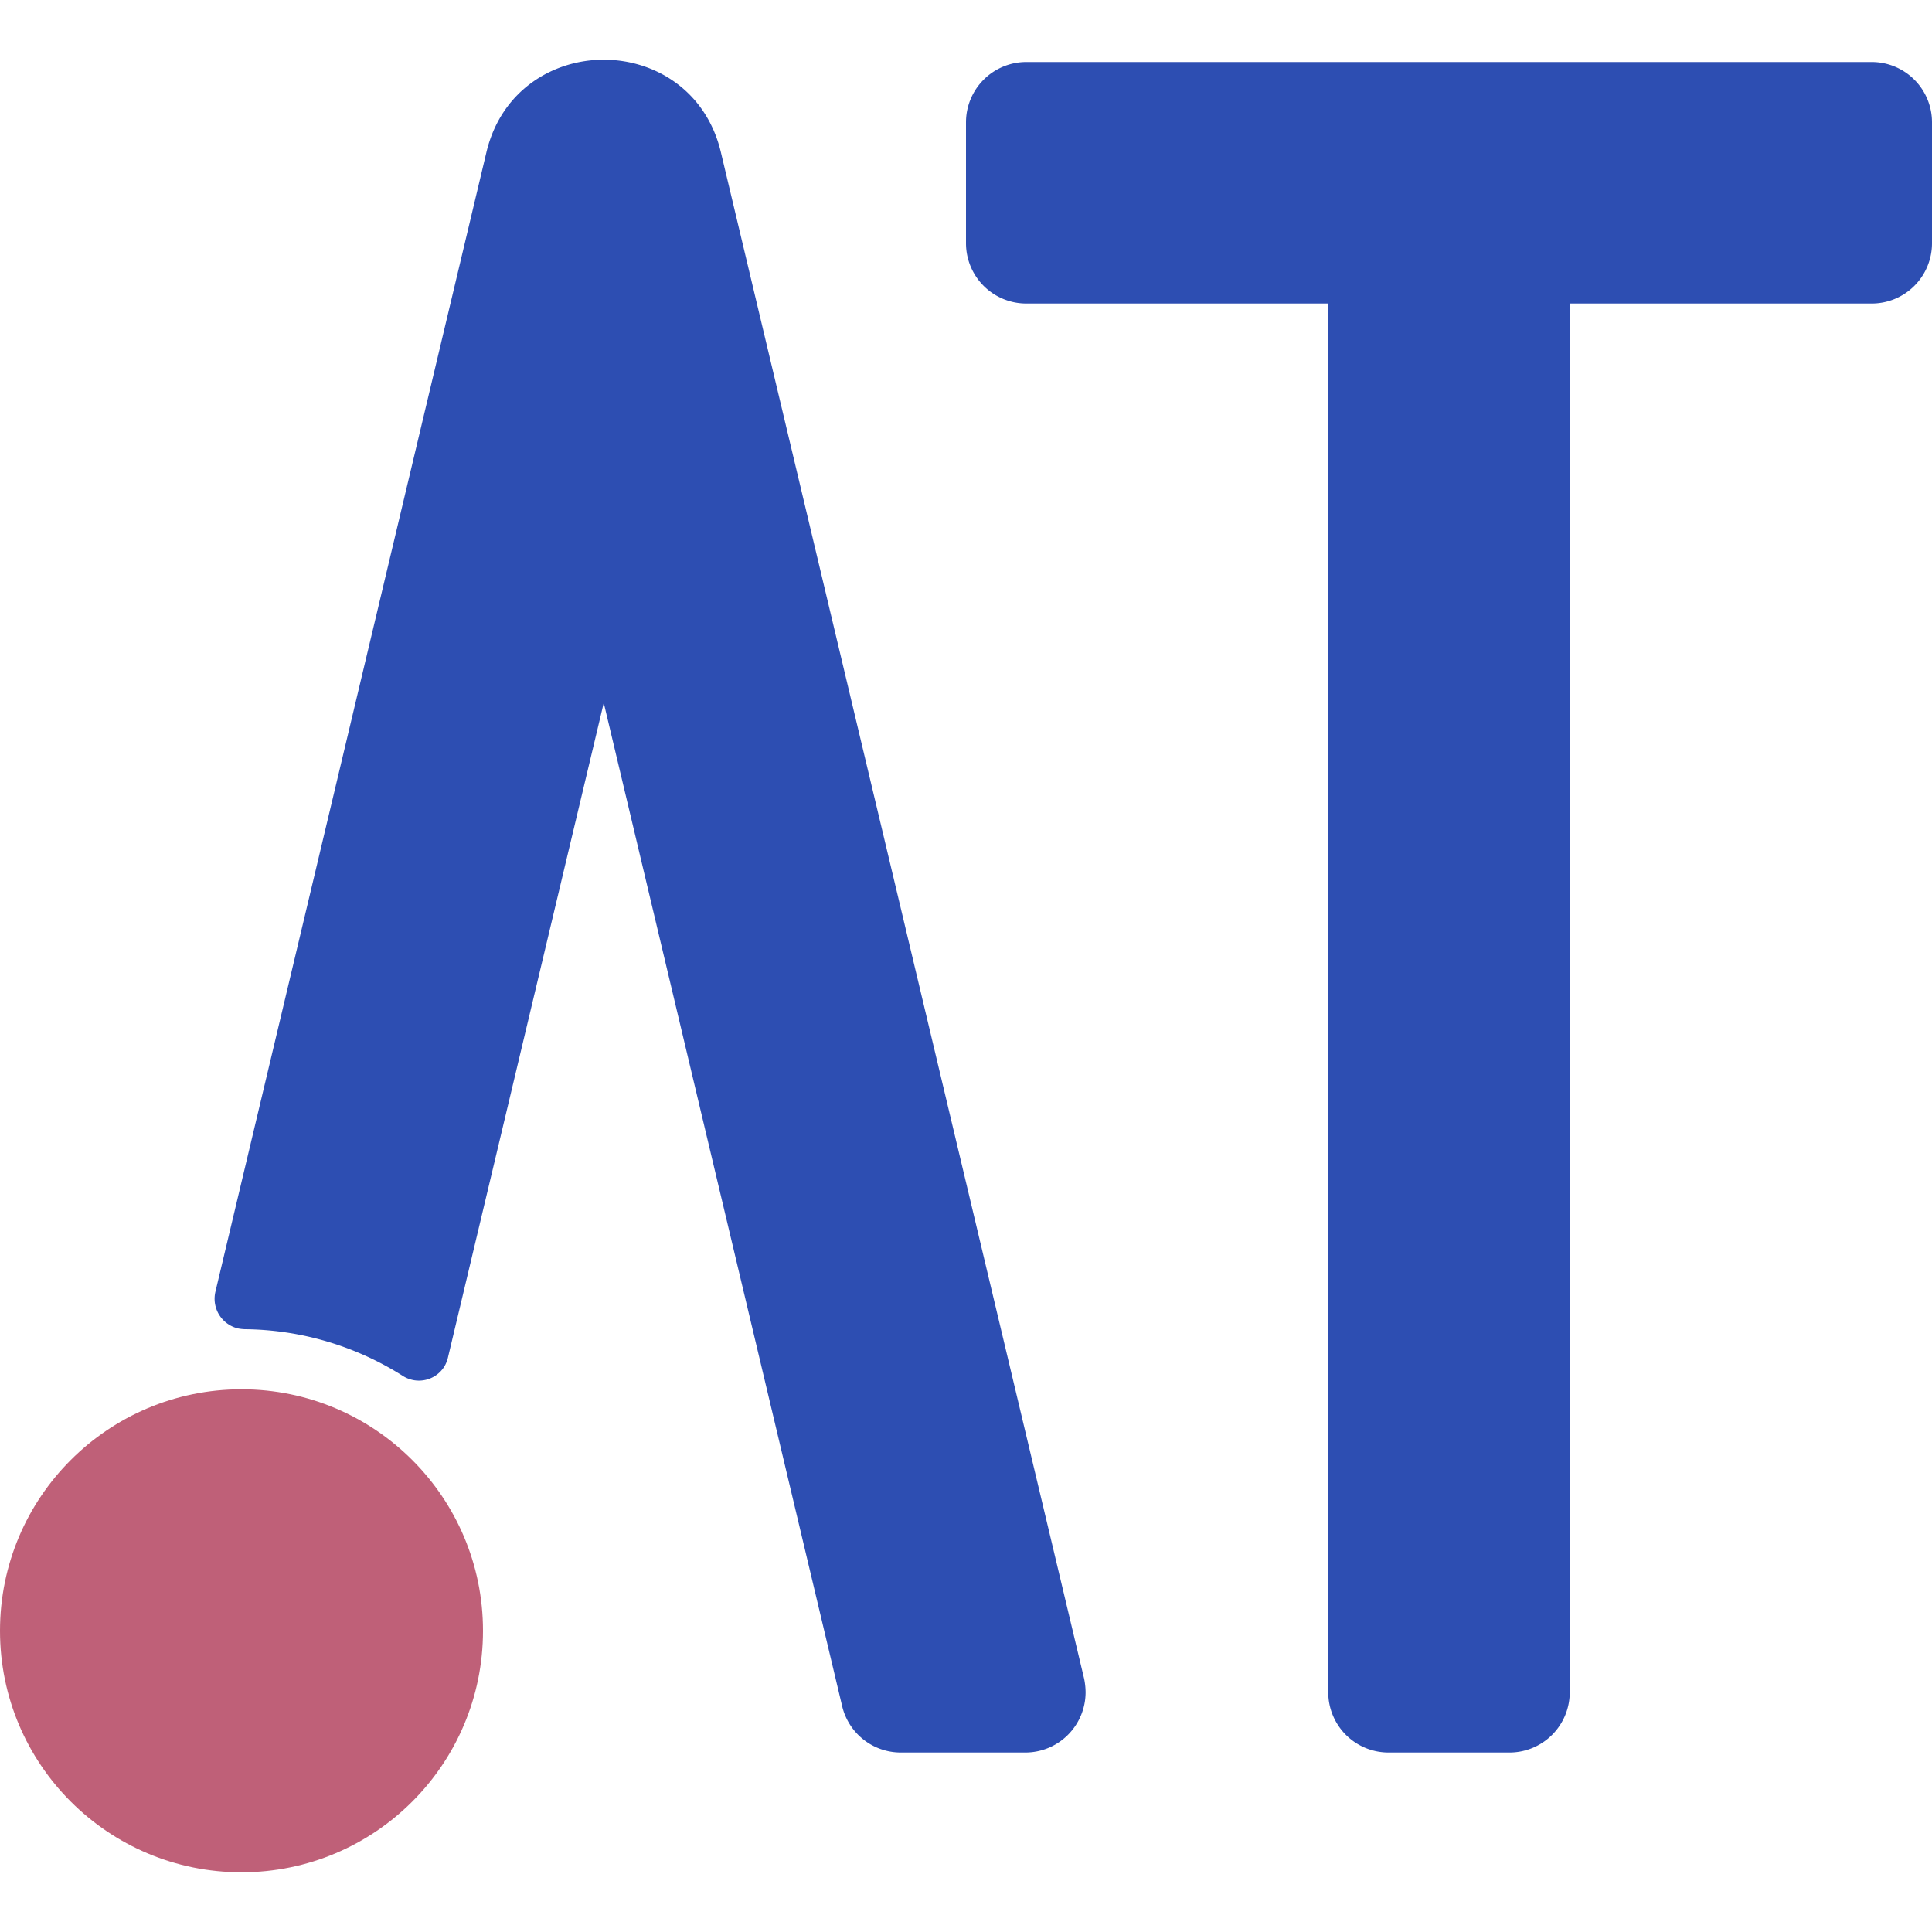 <svg xmlns="http://www.w3.org/2000/svg" version="1.1" xmlns:xlink="http://www.w3.org/1999/xlink" xmlns:svgjs="http://svgjs.dev/svgjs" width="1000" height="1000"><svg xmlns="http://www.w3.org/2000/svg" width="1000" height="1000" viewBox="0 0 1000 1000"><defs><style>.a{fill:#bf6078;}.b{fill:#2d4eb2;}.c{fill:none;}</style></defs><circle class="a" cx="125" cy="844.1" r="125"></circle><path class="b" d="M969.3,32.6H531.7a31.2,31.2,0,0,0-31.2,31.2h0v62.6a31.2,31.2,0,0,0,31.2,31.2H688V876.4a31.2,31.2,0,0,0,31.2,31.2h62.6A31.2,31.2,0,0,0,813,876.4h0V157.6H969.3a31.2,31.2,0,0,0,31.2-31.2h0V63.8a31.2,31.2,0,0,0-31.2-31.2Z" transform="translate(-0.5 -0.5)"></path><path class="b" d="M373.7,79.6c-7.5-32.1-34.2-48.2-60.7-48.2s-53.3,16.1-60.8,48.2L112,669.1a15.8,15.8,0,0,0,11.7,19,22,22,0,0,0,3.6.4,155.5,155.5,0,0,1,81.9,24.3,15.5,15.5,0,0,0,21.3-5,16.6,16.6,0,0,0,1.9-4.8L313,364.3,436.4,883.6a31.2,31.2,0,0,0,30.5,24h64.2a31.2,31.2,0,0,0,31.3-31.1h0a35.5,35.5,0,0,0-.8-7.3Z" transform="translate(-0.5 -0.5)"></path><rect class="c" width="1000" height="1000"></rect></svg><style>@media (prefers-color-scheme: light) { :root { filter: none; } }
@media (prefers-color-scheme: dark) { :root { filter: none; } }
</style></svg>